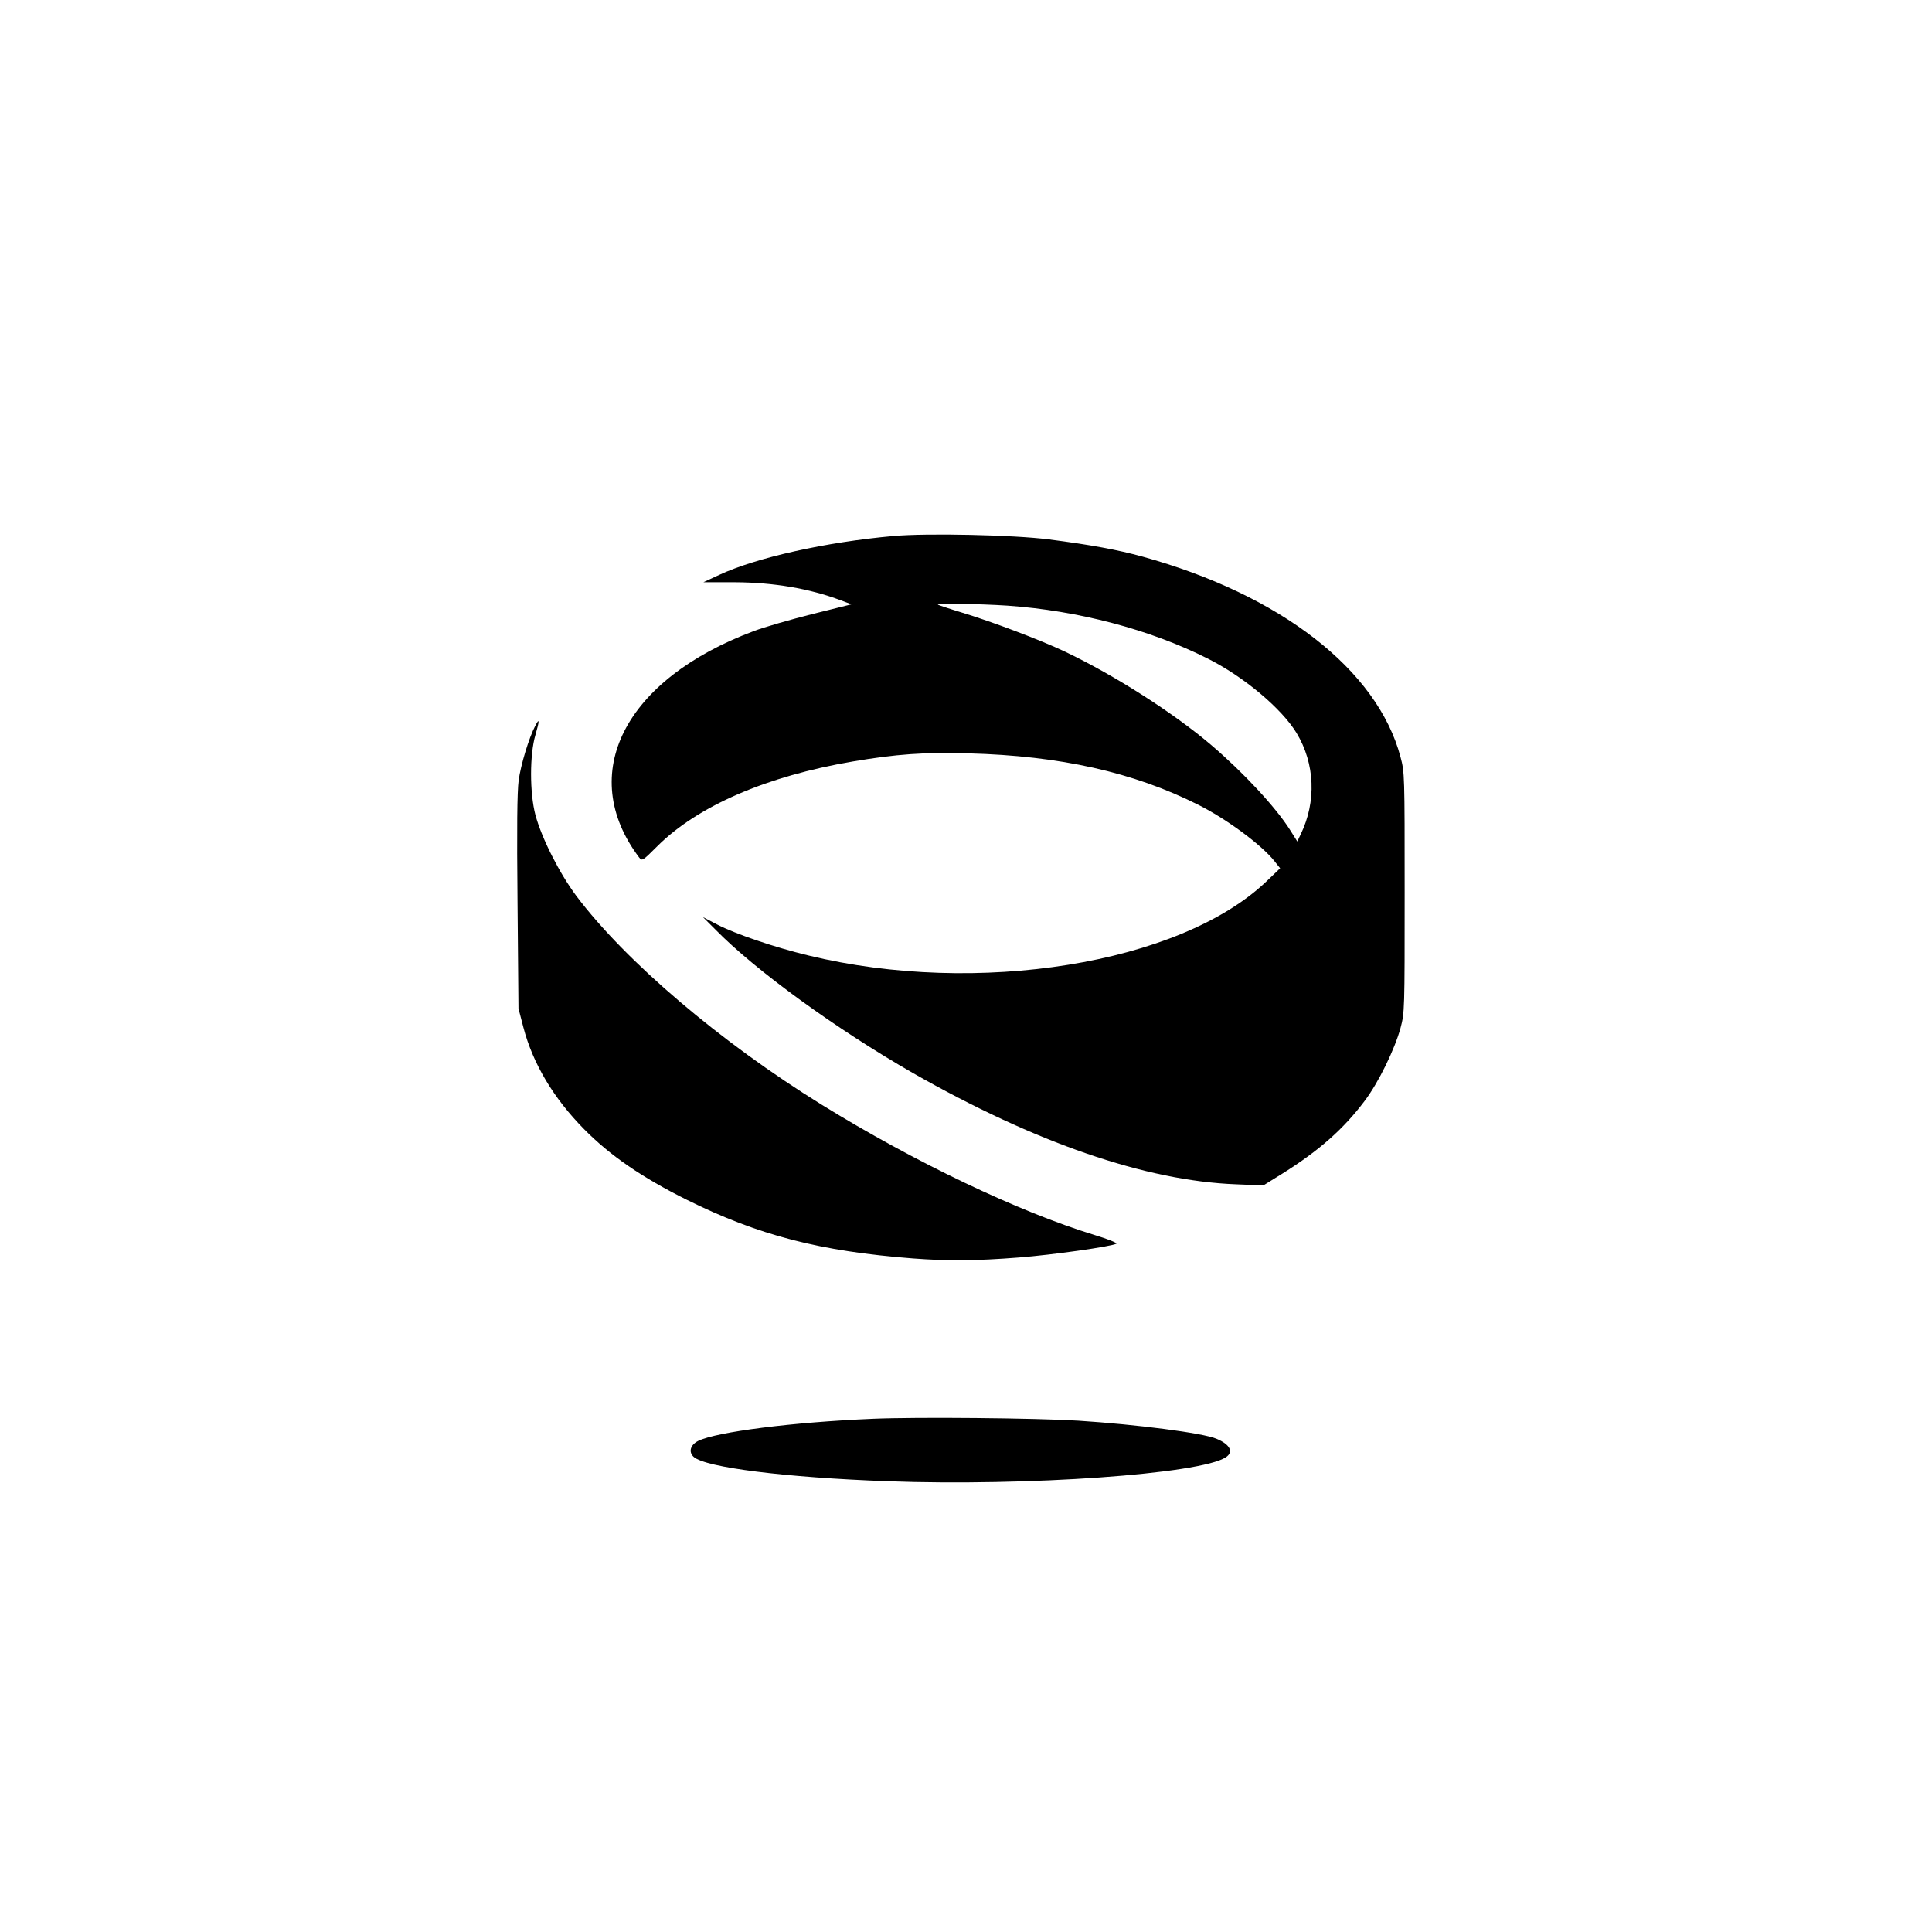 <?xml version="1.0" standalone="no"?>
<!DOCTYPE svg PUBLIC "-//W3C//DTD SVG 20010904//EN"
 "http://www.w3.org/TR/2001/REC-SVG-20010904/DTD/svg10.dtd">
<svg version="1.0" xmlns="http://www.w3.org/2000/svg"
 width="1024pt" height="1024pt" viewBox="0 0 1024 1024"
 preserveAspectRatio="xMidYMid meet">

<g transform="translate(0,1024) scale(0.1,-0.1)"
fill="#000000" stroke="none">
<path d="M4735 7399 c-358 -32 -725 -114 -923 -206 l-84 -39 169 0 c202 -1
393 -33 560 -96 l56 -21 -209 -52 c-115 -29 -254 -69 -309 -90 -687 -257 -940
-758 -608 -1199 16 -21 18 -20 97 59 214 213 578 371 1036 449 229 39 379 50
614 43 486 -13 873 -100 1216 -272 150 -75 334 -211 404 -298 l31 -39 -73 -70
c-459 -437 -1532 -610 -2428 -392 -179 43 -387 114 -483 164 l-75 39 65 -65
c211 -216 644 -530 1049 -762 646 -368 1233 -571 1711 -589 l145 -6 103 64
c193 121 322 235 434 384 74 98 159 273 190 386 22 83 22 92 22 719 0 624 0
636 -22 718 -123 462 -636 860 -1368 1062 -131 36 -271 62 -495 91 -187 24
-648 34 -825 18z m604 -369 c374 -26 755 -126 1061 -280 192 -96 393 -265 472
-395 98 -162 106 -364 22 -537 l-18 -38 -39 62 c-76 120 -246 303 -417 449
-202 172 -513 370 -775 495 -133 63 -387 159 -549 208 -66 20 -122 39 -125 41
-8 8 217 5 368 -5z"/>
<path d="M2837 6393 c-34 -64 -77 -208 -88 -289 -8 -61 -10 -254 -6 -648 l5
-561 26 -100 c50 -192 160 -376 322 -540 138 -140 307 -256 544 -374 381 -189
707 -273 1199 -311 185 -14 332 -13 561 5 180 14 489 58 517 73 6 4 -45 25
-115 46 -405 124 -955 387 -1447 691 -534 330 -1039 759 -1300 1106 -89 119
-184 306 -217 429 -31 117 -31 321 0 425 22 76 22 93 -1 48z"/>
<path d="M4625 2720 c-425 -18 -825 -69 -924 -117 -42 -21 -53 -59 -24 -85 63
-56 483 -109 1028 -129 738 -27 1657 38 1792 127 43 28 23 68 -49 98 -72 31
-424 76 -733 96 -227 14 -854 20 -1090 10z"/>
</g>
</svg>

